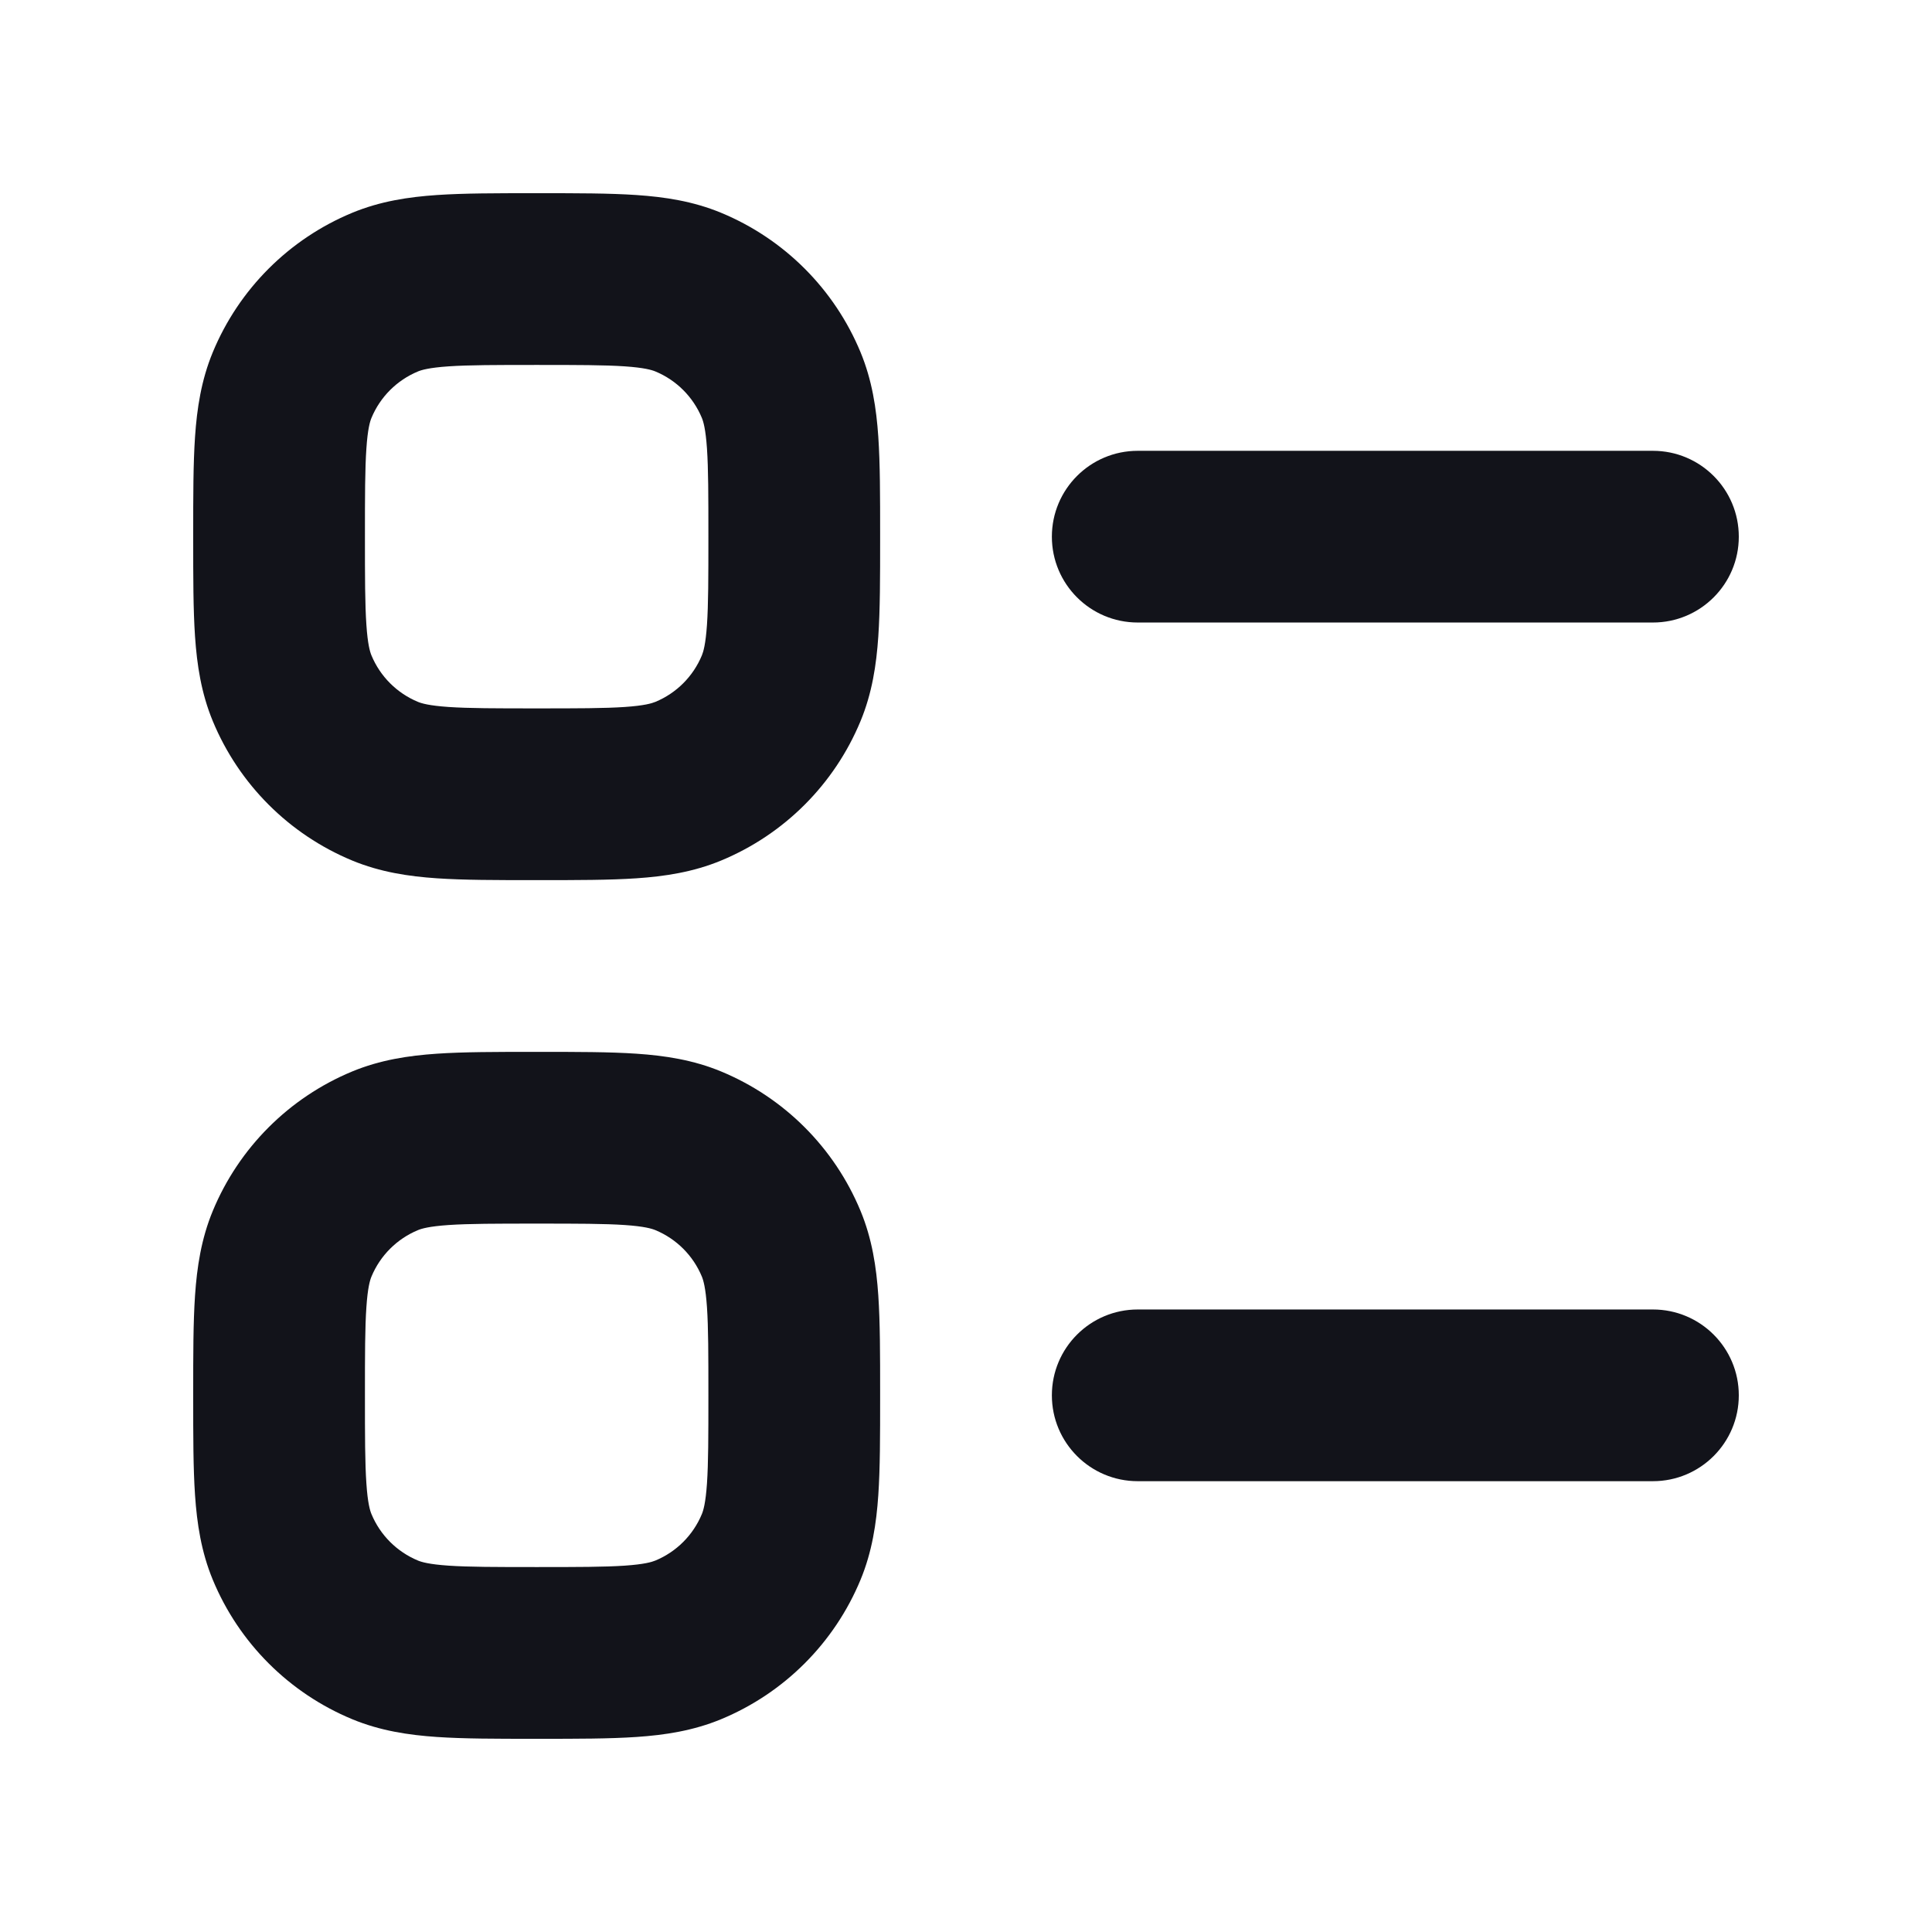 <svg width="56" height="56" viewBox="0 0 56 56" fill="none" xmlns="http://www.w3.org/2000/svg">
<g clip-path="url(#clip0_6722_734)">
<path d="M32.978 13.067C31.603 13.067 30.489 14.181 30.489 15.556C30.489 16.93 31.603 18.044 32.978 18.044H47.911C49.286 18.044 50.4 16.93 50.4 15.556C50.4 14.181 49.286 13.067 47.911 13.067H32.978Z" fill="#12131A"/>
<path d="M32.978 37.956C31.603 37.956 30.489 39.07 30.489 40.444C30.489 41.819 31.603 42.933 32.978 42.933H47.911C49.286 42.933 50.4 41.819 50.4 40.444C50.4 39.07 49.286 37.956 47.911 37.956H32.978Z" fill="#12131A"/>
<path fill-rule="evenodd" clip-rule="evenodd" d="M15.635 5.6H15.476C14.384 5.6 13.442 5.6 12.663 5.653C11.842 5.709 11.021 5.832 10.209 6.168C8.38 6.926 6.926 8.38 6.168 10.209C5.832 11.021 5.709 11.842 5.653 12.662C5.6 13.442 5.6 14.384 5.6 15.476V15.635C5.6 16.727 5.6 17.669 5.653 18.449C5.709 19.27 5.832 20.091 6.168 20.902C6.926 22.731 8.38 24.185 10.209 24.943C11.021 25.279 11.842 25.402 12.663 25.458C13.442 25.511 14.384 25.511 15.476 25.511H15.635C16.727 25.511 17.669 25.511 18.449 25.458C19.27 25.402 20.091 25.279 20.902 24.943C22.732 24.185 24.185 22.731 24.943 20.902C25.279 20.091 25.402 19.27 25.458 18.449C25.511 17.669 25.511 16.727 25.511 15.635V15.476C25.511 14.384 25.511 13.442 25.458 12.662C25.402 11.842 25.279 11.021 24.943 10.209C24.185 8.38 22.732 6.926 20.902 6.168C20.091 5.832 19.27 5.709 18.449 5.653C17.669 5.6 16.727 5.6 15.635 5.6ZM12.114 10.767C12.218 10.724 12.434 10.658 13.002 10.619C13.591 10.579 14.362 10.578 15.556 10.578C16.749 10.578 17.52 10.579 18.11 10.619C18.677 10.658 18.893 10.724 18.997 10.767C19.607 11.02 20.091 11.504 20.344 12.114C20.387 12.218 20.453 12.434 20.492 13.001C20.532 13.591 20.533 14.362 20.533 15.556C20.533 16.749 20.532 17.52 20.492 18.11C20.453 18.677 20.387 18.893 20.344 18.997C20.091 19.607 19.607 20.091 18.997 20.344C18.893 20.387 18.677 20.453 18.11 20.492C17.52 20.532 16.749 20.533 15.556 20.533C14.362 20.533 13.591 20.532 13.002 20.492C12.434 20.453 12.218 20.387 12.114 20.344C11.505 20.091 11.02 19.607 10.767 18.997C10.724 18.893 10.658 18.677 10.62 18.11C10.579 17.52 10.578 16.749 10.578 15.556C10.578 14.362 10.579 13.591 10.62 13.001C10.658 12.434 10.724 12.218 10.767 12.114C11.02 11.504 11.505 11.02 12.114 10.767Z" fill="#12131A"/>
<path fill-rule="evenodd" clip-rule="evenodd" d="M15.635 30.489H15.476C14.384 30.489 13.442 30.489 12.663 30.542C11.842 30.598 11.021 30.721 10.209 31.057C8.38 31.815 6.926 33.269 6.168 35.098C5.832 35.909 5.709 36.73 5.653 37.551C5.6 38.331 5.6 39.273 5.6 40.365V40.524C5.6 41.616 5.6 42.558 5.653 43.337C5.709 44.158 5.832 44.98 6.168 45.791C6.926 47.62 8.38 49.074 10.209 49.832C11.021 50.168 11.842 50.291 12.663 50.347C13.442 50.4 14.384 50.4 15.476 50.4H15.635C16.727 50.4 17.669 50.4 18.449 50.347C19.27 50.291 20.091 50.168 20.902 49.832C22.732 49.074 24.185 47.62 24.943 45.791C25.279 44.98 25.402 44.158 25.458 43.337C25.511 42.558 25.511 41.616 25.511 40.524V40.365C25.511 39.273 25.511 38.331 25.458 37.551C25.402 36.73 25.279 35.909 24.943 35.098C24.185 33.269 22.732 31.815 20.902 31.057C20.091 30.721 19.27 30.598 18.449 30.542C17.669 30.489 16.727 30.489 15.635 30.489ZM12.114 35.656C12.218 35.613 12.434 35.547 13.002 35.508C13.591 35.468 14.362 35.467 15.556 35.467C16.749 35.467 17.52 35.468 18.11 35.508C18.677 35.547 18.893 35.613 18.997 35.656C19.607 35.909 20.091 36.393 20.344 37.003C20.387 37.107 20.453 37.323 20.492 37.89C20.532 38.48 20.533 39.251 20.533 40.444C20.533 41.638 20.532 42.409 20.492 42.999C20.453 43.566 20.387 43.782 20.344 43.886C20.091 44.496 19.607 44.98 18.997 45.233C18.893 45.276 18.677 45.342 18.11 45.381C17.52 45.421 16.749 45.422 15.556 45.422C14.362 45.422 13.591 45.421 13.002 45.381C12.434 45.342 12.218 45.276 12.114 45.233C11.505 44.98 11.02 44.496 10.767 43.886C10.724 43.782 10.658 43.566 10.62 42.999C10.579 42.409 10.578 41.638 10.578 40.444C10.578 39.251 10.579 38.48 10.62 37.89C10.658 37.323 10.724 37.107 10.767 37.003C11.02 36.393 11.505 35.909 12.114 35.656Z" fill="#12131A"/>
</g>
<defs>
<clipPath id="clip0_6722_734">
<rect width="56" height="56" fill="white"/>
</clipPath>
</defs>
</svg>
